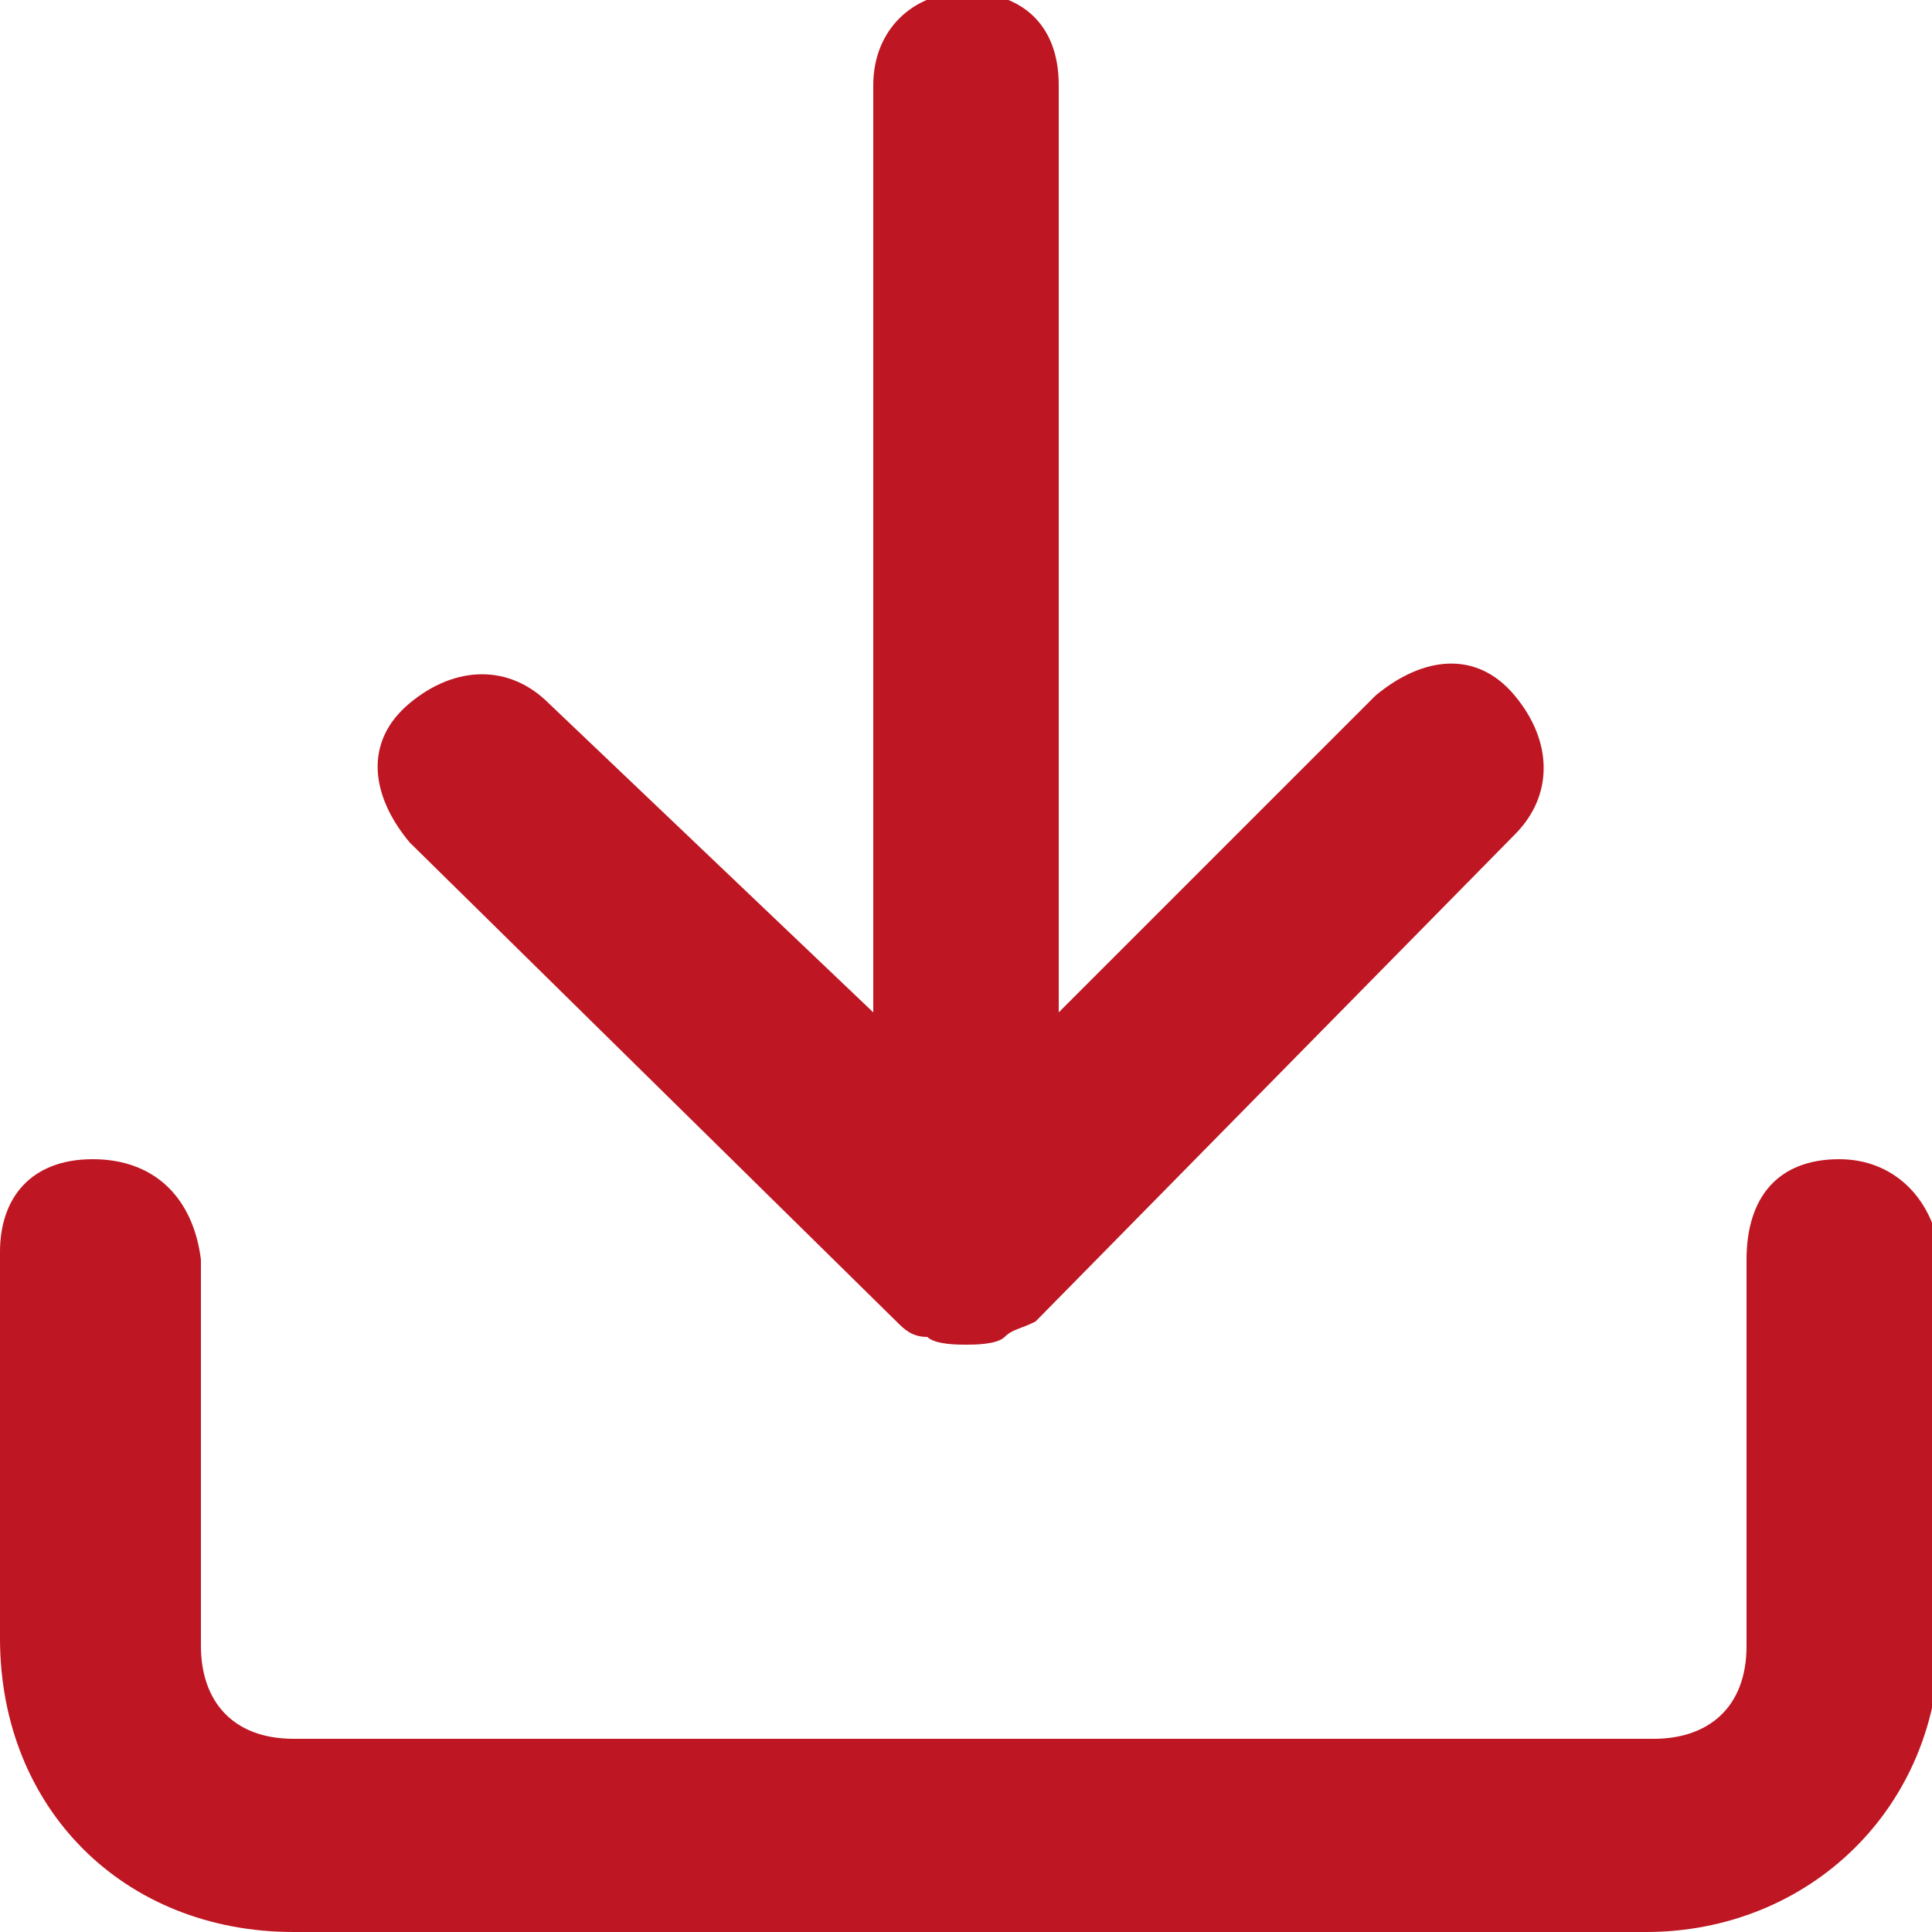 <?xml version="1.0" encoding="utf-8"?>
<!-- Generator: Adobe Illustrator 27.5.0, SVG Export Plug-In . SVG Version: 6.00 Build 0)  -->
<svg version="1.1" id="Слой_1" xmlns="http://www.w3.org/2000/svg" xmlns:xlink="http://www.w3.org/1999/xlink" x="0px" y="0px"
	 viewBox="0 0 25 25" style="enable-background:new 0 0 25 25;" xml:space="preserve">
<style type="text/css">
	.st0{fill:#BE1622;}
</style>
<path class="st0" d="M23.8,15c-0.8,0-1.2,0.5-1.2,1.3v5c0,0.8-0.5,1.2-1.2,1.2H3.8c-0.8,0-1.2-0.5-1.2-1.2v-5C2.5,15.5,2,15,1.2,15
	S0,15.5,0,16.2v5C0,23.4,1.6,25,3.8,25h17.5c2.1,0,3.8-1.6,3.8-3.8v-5C25,15.5,24.5,15,23.8,15z"/>
<path class="st0" d="M11.6,17.1c0.1,0.1,0.2,0.2,0.4,0.2c0.1,0.1,0.4,0.1,0.5,0.1s0.4,0,0.5-0.1s0.2-0.1,0.4-0.2l6.2-6.3
	c0.5-0.5,0.5-1.2,0-1.8s-1.2-0.5-1.8,0l-4.1,4.1v-12c0-0.8-0.5-1.2-1.2-1.2s-1.2,0.5-1.2,1.2v12L7.1,9.1c-0.5-0.5-1.2-0.5-1.8,0
	s-0.5,1.2,0,1.8L11.6,17.1z"/>
</svg>
